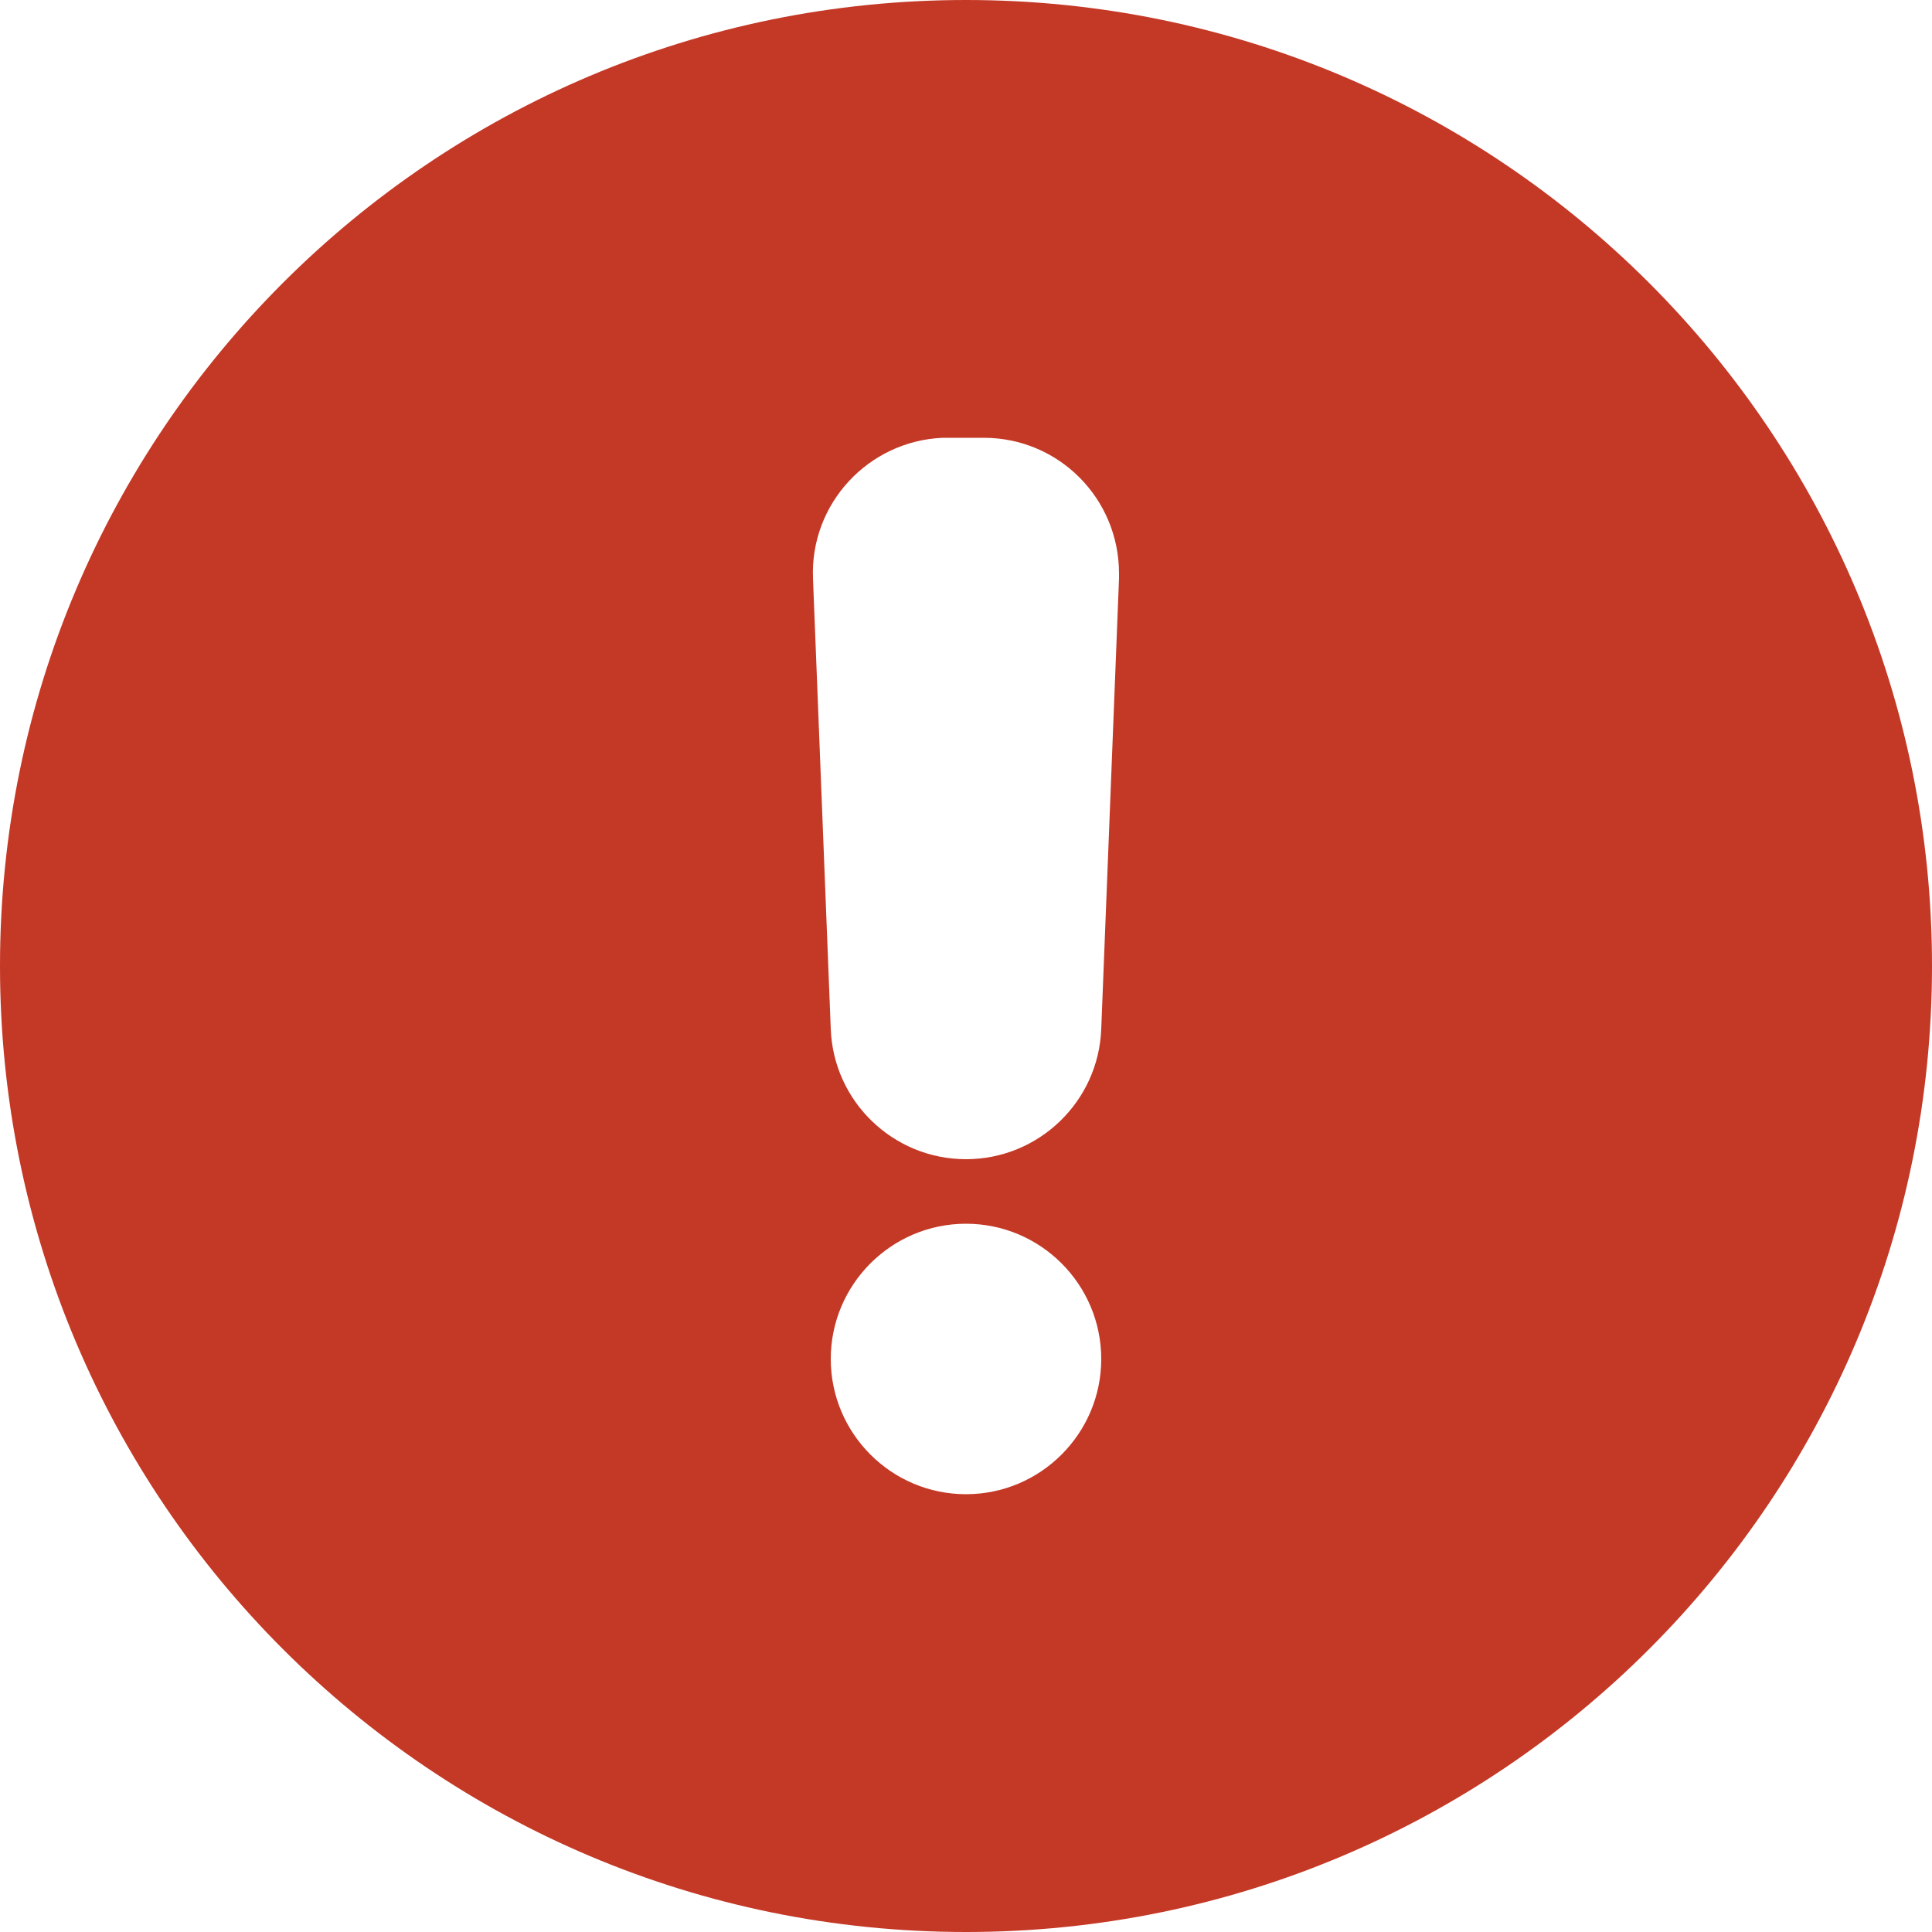 <?xml version="1.0" encoding="UTF-8"?>
<svg id="_栝鍣_1" data-name="栝鍣_1" xmlns="http://www.w3.org/2000/svg" viewBox="0 0 50 50">
  <defs>
    <style>
      .cls-1 {
        fill: #c43826;
      }
    </style>
  </defs>
  <g id="Layer_2">
    <g id="exclamation">
      <path class="cls-1" d="M25,0C11.19,0,0,11.19,0,25s11.19,25,25,25,25-11.19,25-25S38.81,0,25,0ZM28.5,35.17c0,1.93-1.57,3.5-3.5,3.5s-3.5-1.57-3.5-3.5h0c0-1.93,1.57-3.5,3.5-3.5h0c1.93,0,3.5,1.57,3.5,3.5h0ZM28.96,14.97l-.46,11.66c-.07,1.88-1.62,3.37-3.5,3.37-1.88,0-3.43-1.49-3.5-3.37l-.46-11.66c-.08-1.93,1.43-3.56,3.36-3.64.05,0,.09,0,.14,0h.92c1.94,0,3.5,1.57,3.5,3.51,0,.05,0,.09,0,.14Z"/>
    </g>
  </g>
</svg>